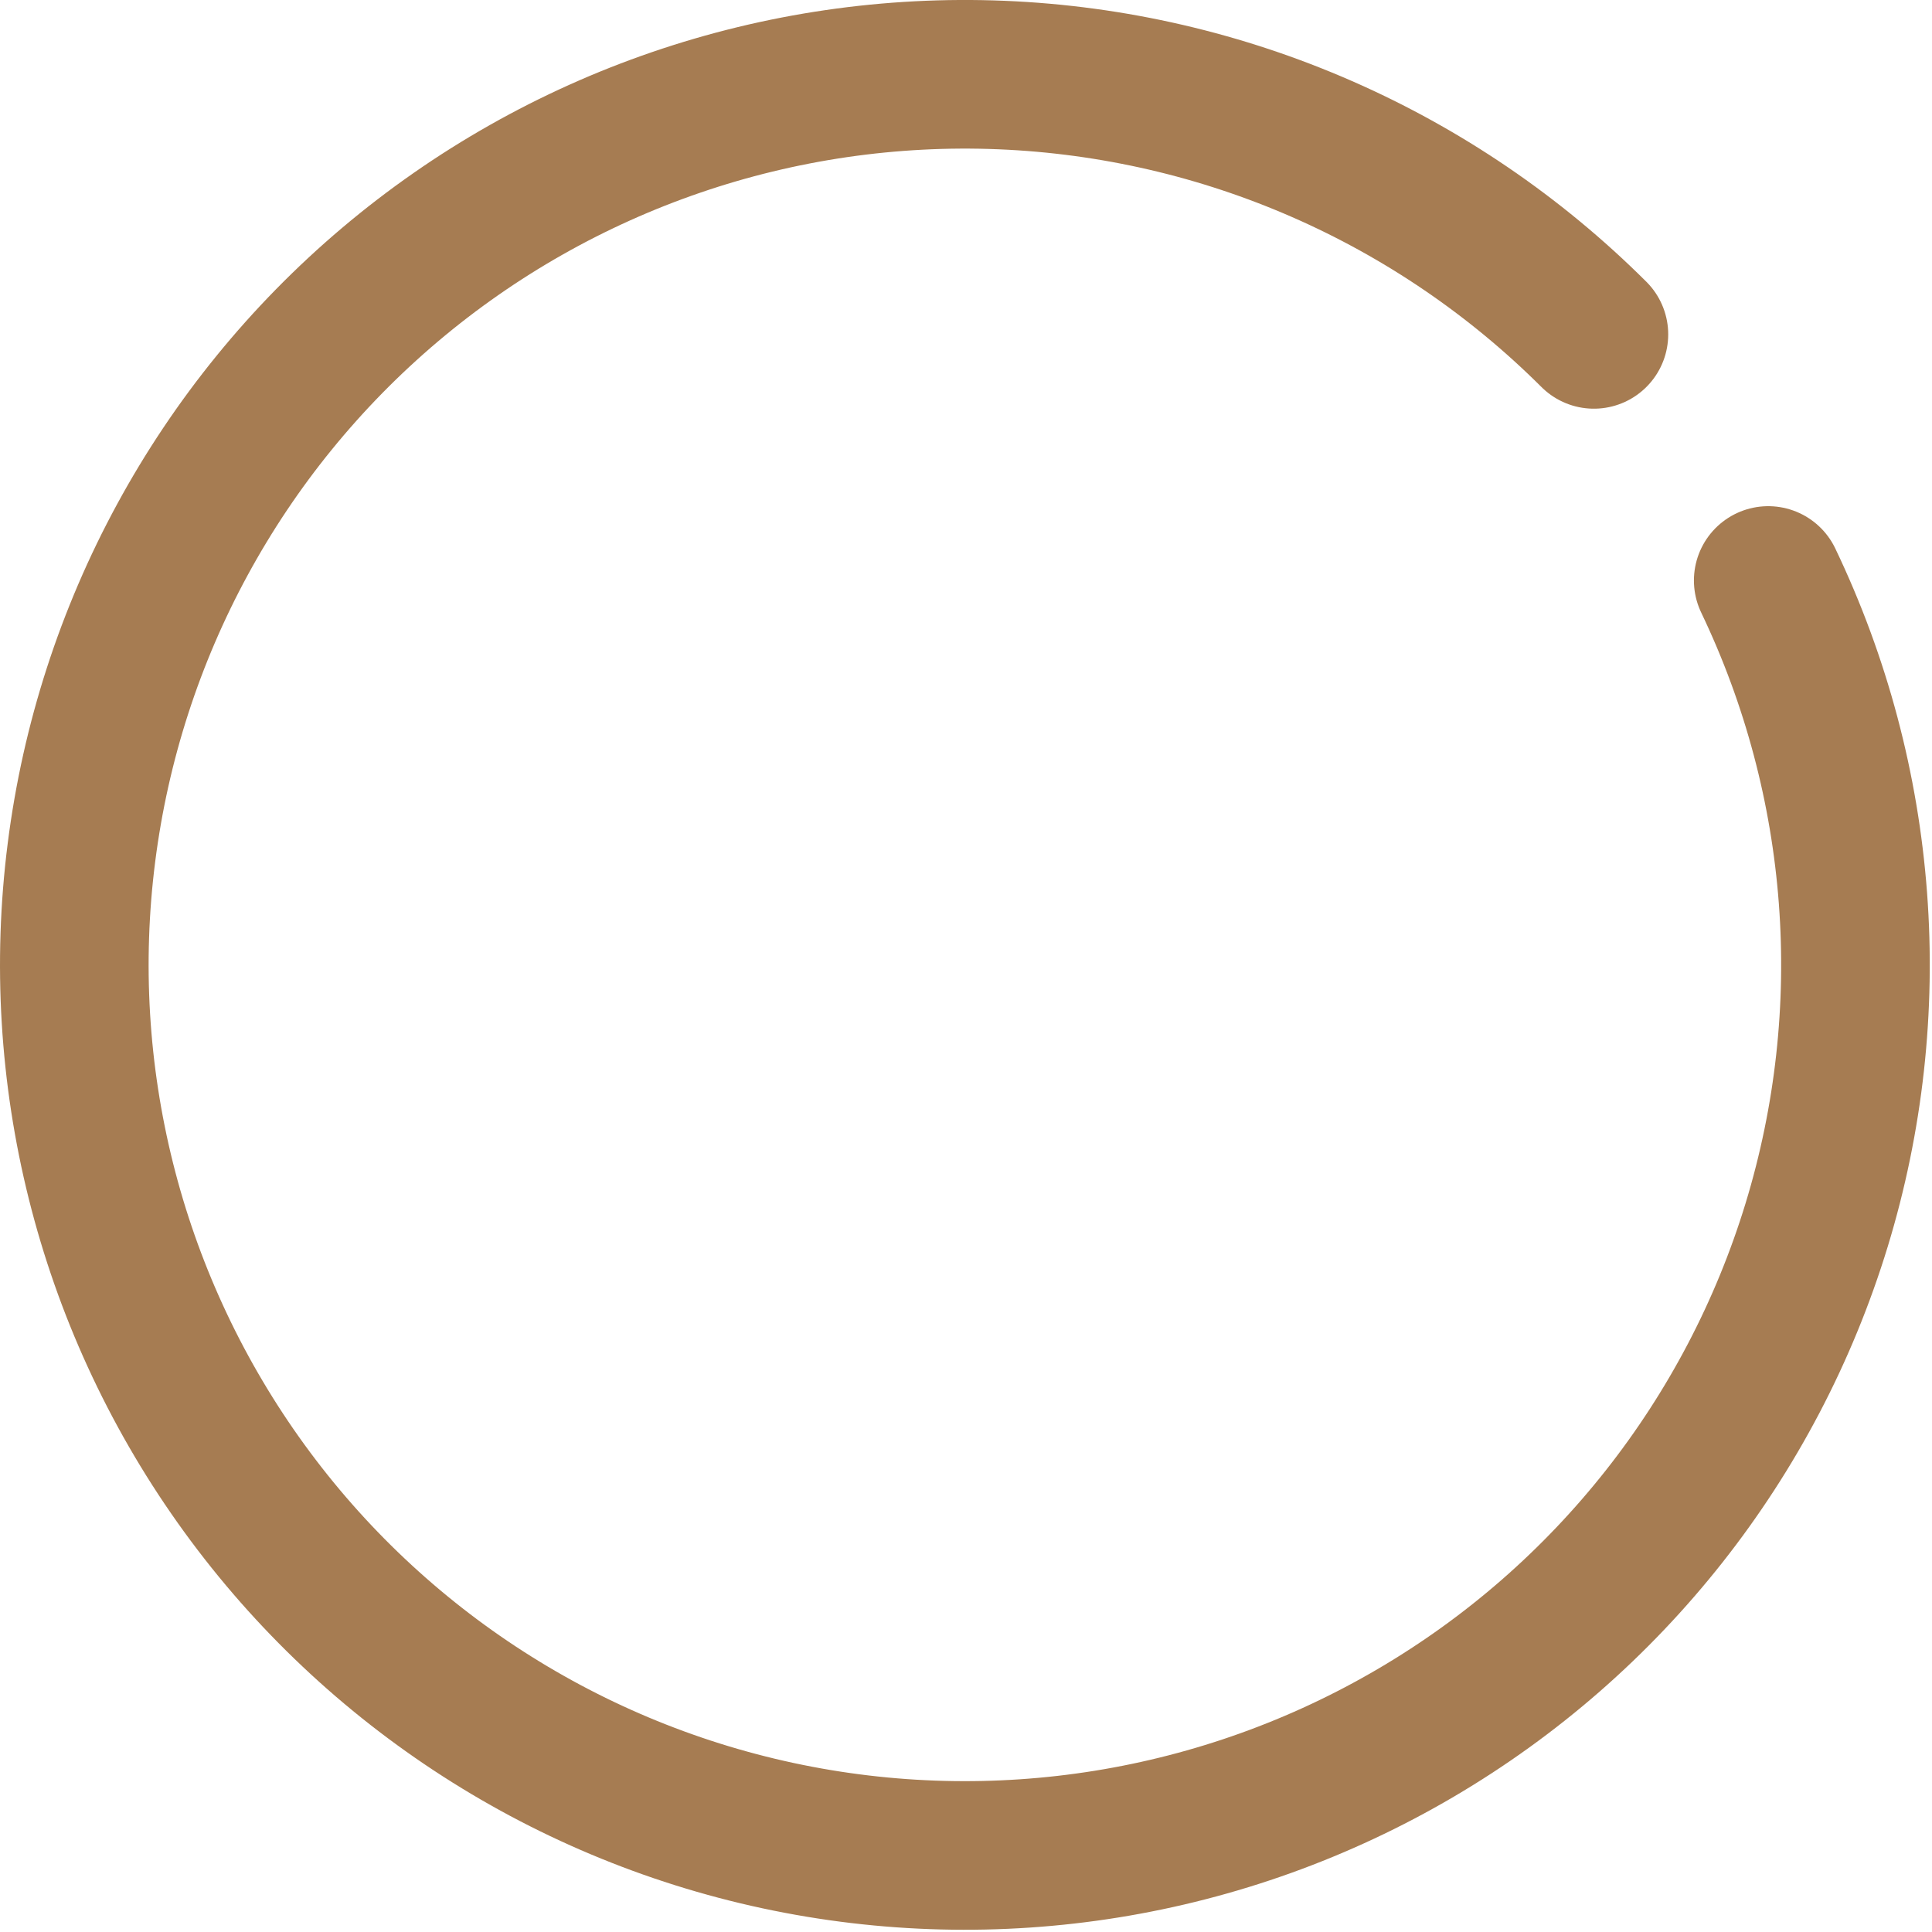 <?xml version="1.0" encoding="utf-8"?>
<svg xmlns="http://www.w3.org/2000/svg" fill="none" height="100%" overflow="visible" preserveAspectRatio="none" style="display: block;" viewBox="0 0 26 26" width="100%">
<path d="M21.45 4.5C19.324 2.38 16.48 1.134 13.48 1.01C10.481 0.886 7.544 1.892 5.25 3.83C2.957 5.768 1.474 8.496 1.096 11.474C0.717 14.452 1.47 17.464 3.206 19.914C4.942 22.364 7.534 24.073 10.469 24.703C13.405 25.333 16.47 24.839 19.058 23.317C21.647 21.796 23.57 19.358 24.447 16.487C25.324 13.616 25.092 10.52 23.796 7.812" id="Vector" stroke="#A67C52" stroke-linecap="round" stroke-width="2"/>
</svg>